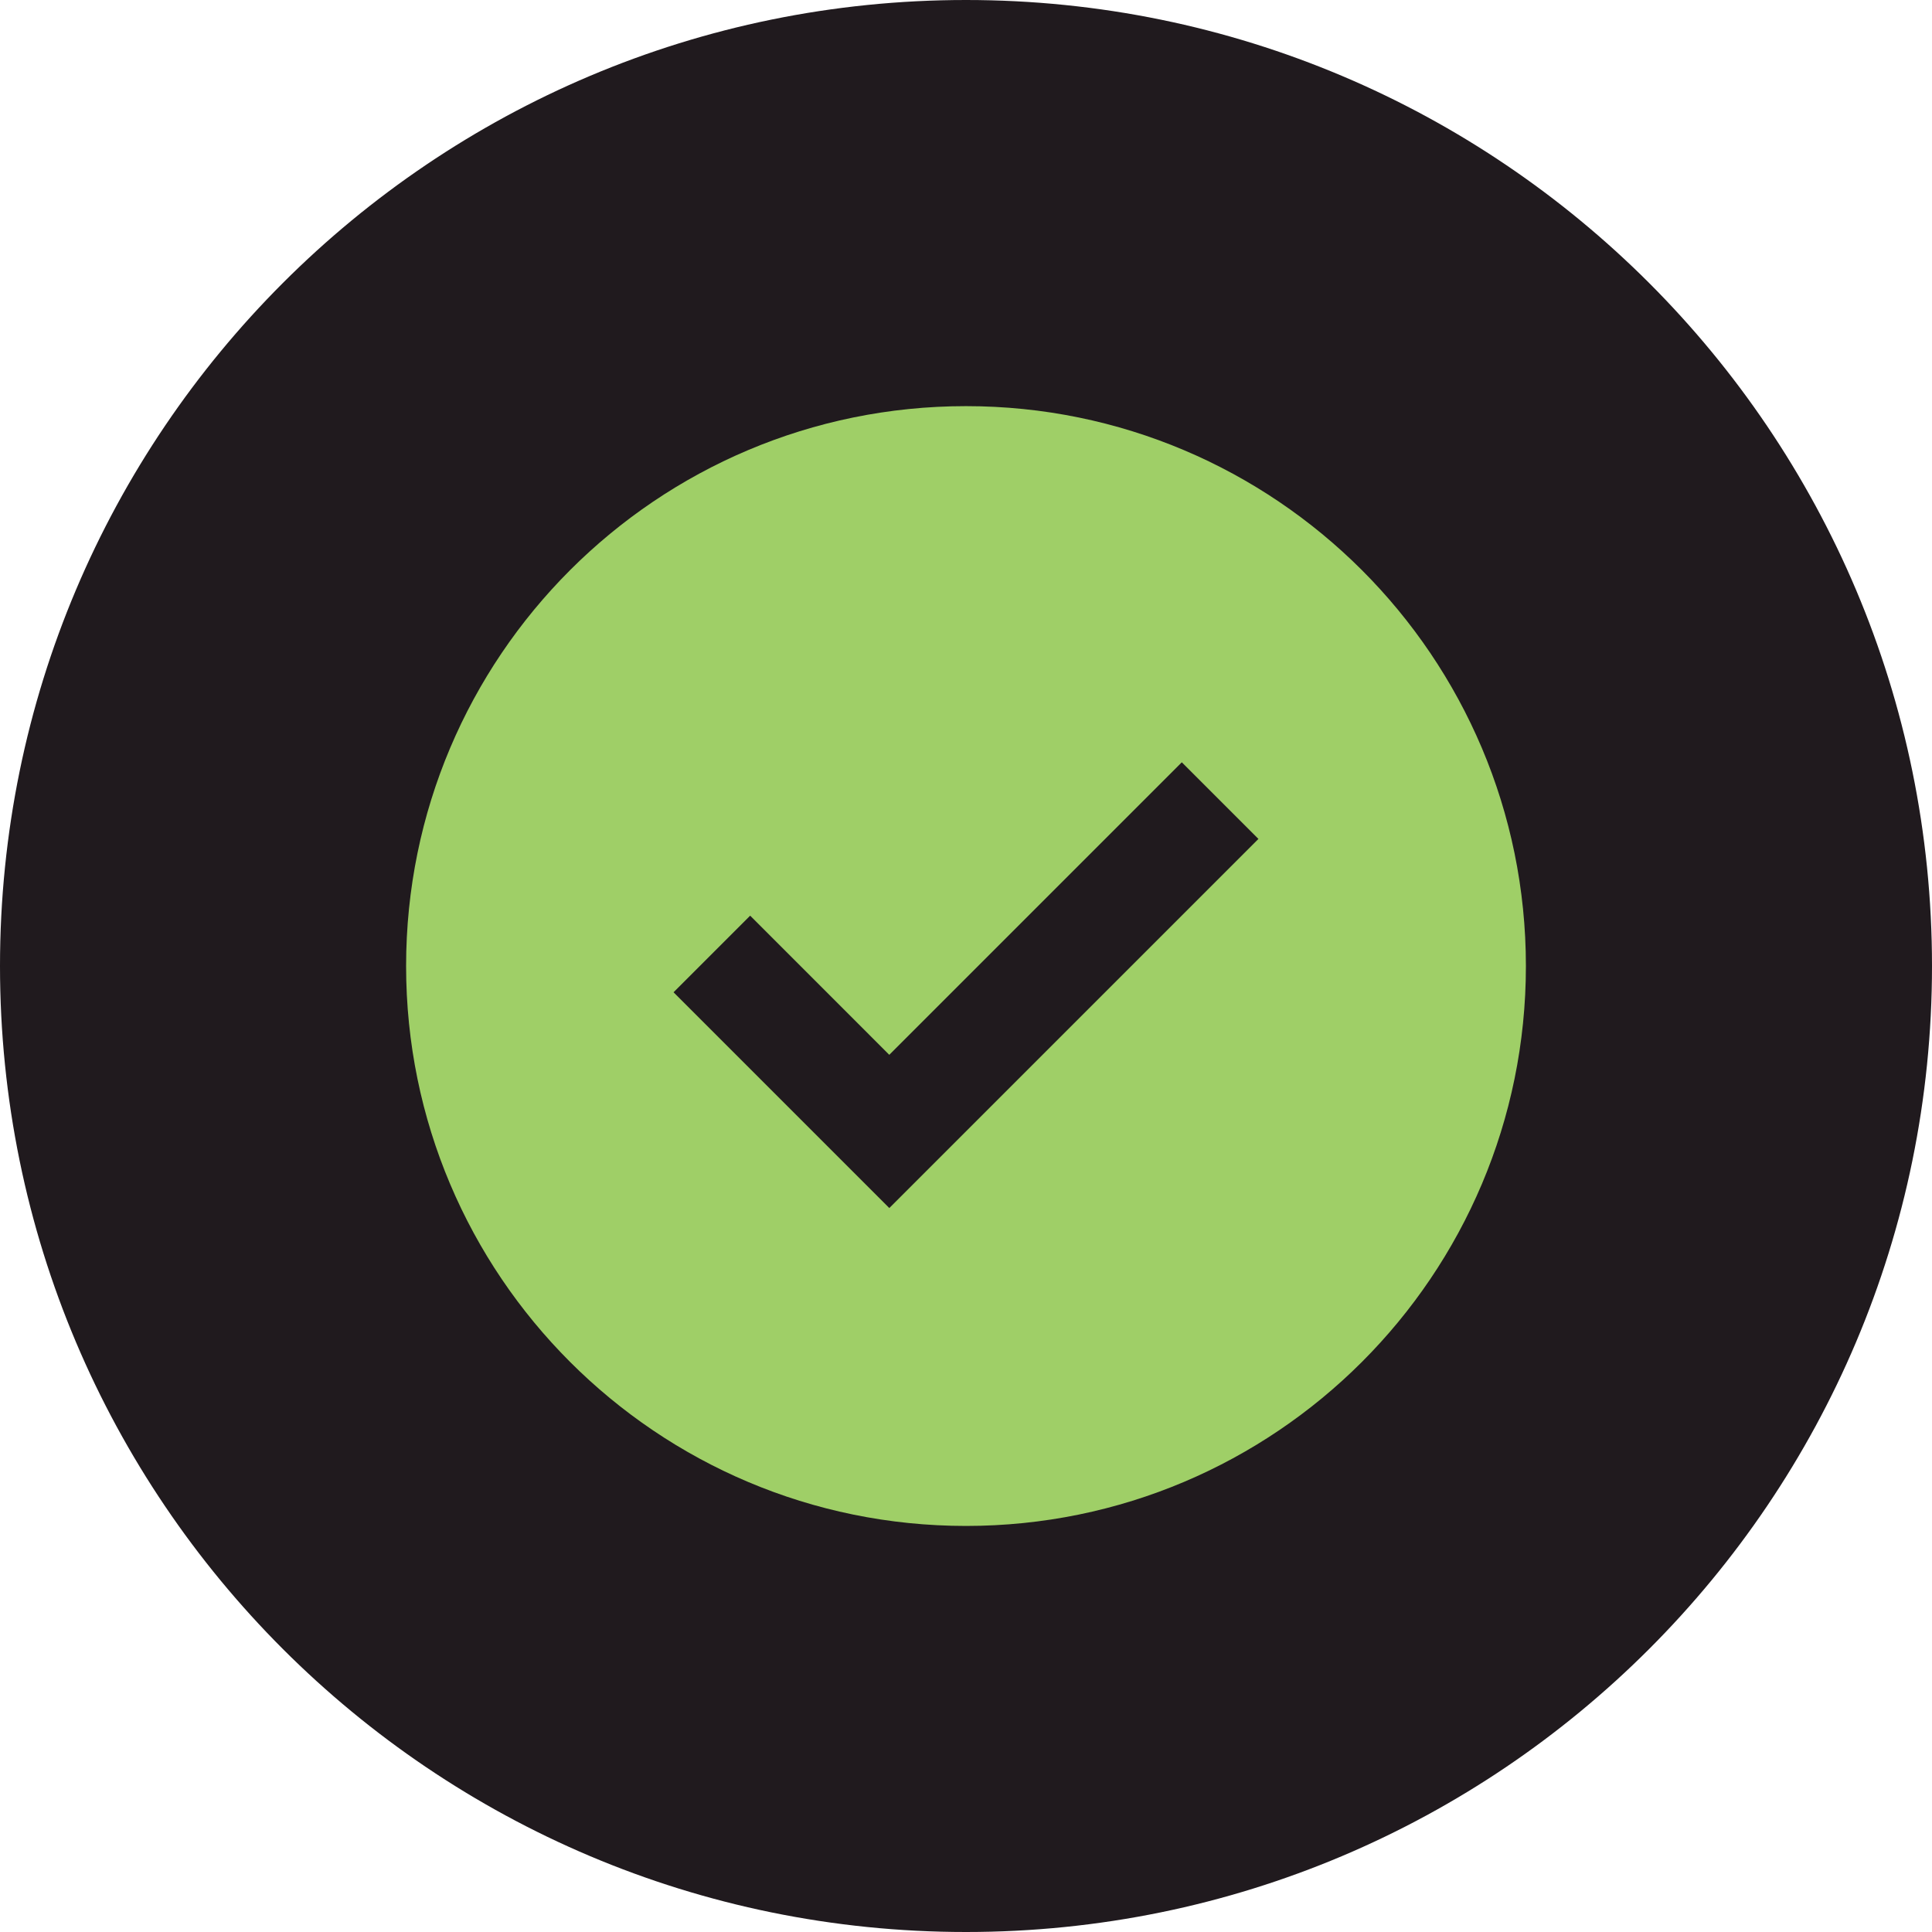 <?xml version="1.0" encoding="UTF-8"?>
<svg width="512pt" height="512pt" version="1.1" viewBox="0 0 512 512" xmlns="http://www.w3.org/2000/svg">
 <path d="m512 256c0 141.39-114.61 256-256 256s-256-114.61-256-256 114.61-256 256-256 256 114.61 256 256" fill="#201a1e"/>
 <path d="m256 107.63c81.945 0 148.38 66.43 148.38 148.38 0 81.945-66.43 148.38-148.38 148.38s-148.38-66.43-148.38-148.38c0-81.945 66.43-148.38 148.38-148.38zm77.496 114.69-20.305-20.305-77.523 77.523-36.867-36.879-20.305 20.305 57.18 57.18 97.828-97.828z" fill="#9fcf67" fill-rule="evenodd"/>
</svg>

